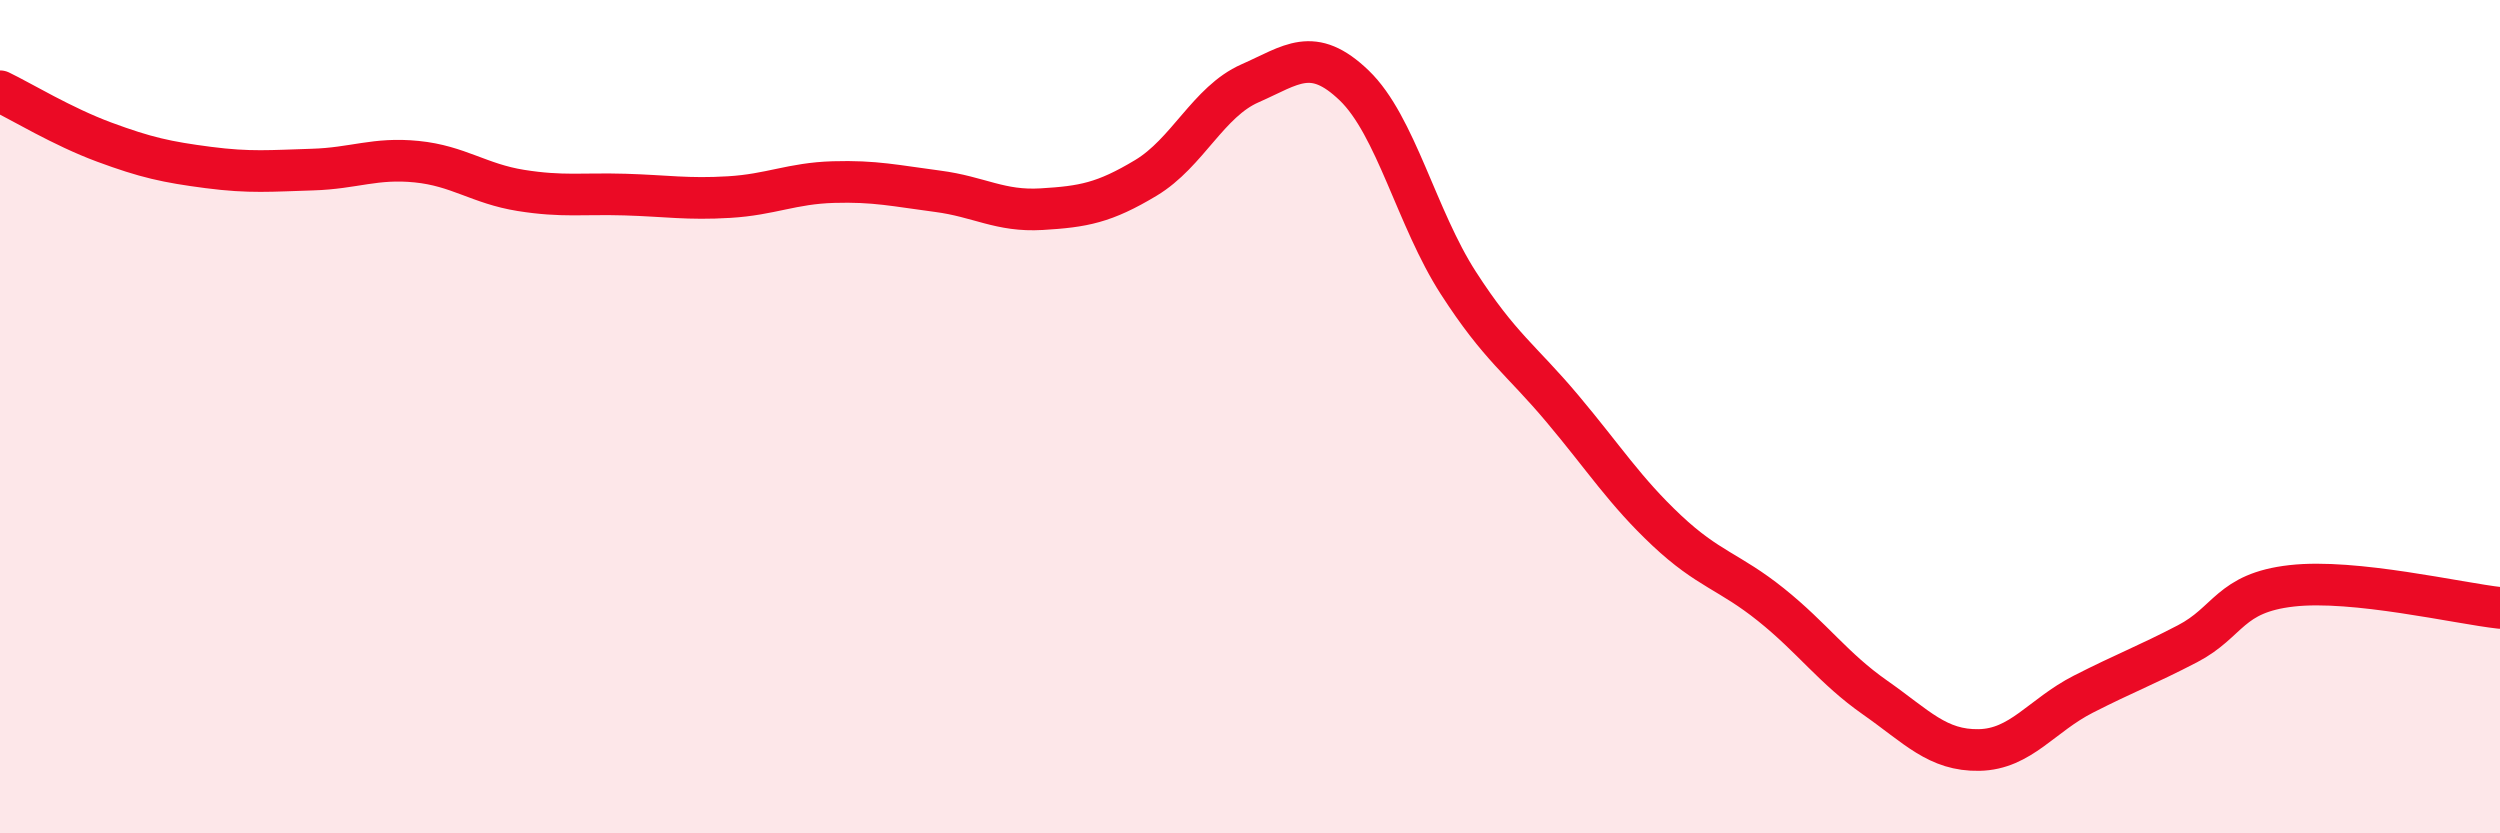 
    <svg width="60" height="20" viewBox="0 0 60 20" xmlns="http://www.w3.org/2000/svg">
      <path
        d="M 0,2.19 C 0.5,2.43 1.5,3.04 2.5,3.41 C 3.5,3.78 4,3.89 5,4.02 C 6,4.15 6.5,4.1 7.5,4.07 C 8.5,4.04 9,3.78 10,3.88 C 11,3.98 11.5,4.41 12.5,4.57 C 13.5,4.73 14,4.64 15,4.67 C 16,4.7 16.5,4.79 17.5,4.73 C 18.5,4.67 19,4.4 20,4.37 C 21,4.34 21.5,4.46 22.5,4.59 C 23.5,4.72 24,5.08 25,5.02 C 26,4.96 26.5,4.87 27.5,4.27 C 28.5,3.67 29,2.44 30,2 C 31,1.56 31.5,1.09 32.5,2.05 C 33.5,3.01 34,5.24 35,6.79 C 36,8.34 36.5,8.62 37.5,9.81 C 38.5,11 39,11.79 40,12.73 C 41,13.67 41.5,13.71 42.5,14.51 C 43.5,15.31 44,16.04 45,16.74 C 46,17.44 46.5,18.02 47.5,18 C 48.5,17.98 49,17.17 50,16.66 C 51,16.15 51.5,15.97 52.5,15.45 C 53.5,14.93 53.5,14.23 55,14.06 C 56.5,13.89 59,14.48 60,14.59L60 20L0 20Z"
        fill="#EB0A25"
        opacity="0.1"
        stroke-linecap="round"
        stroke-linejoin="round"
      />
      <path
        d="M 0,2.19 C 0.5,2.43 1.5,3.04 2.5,3.41 C 3.5,3.78 4,3.89 5,4.02 C 6,4.15 6.5,4.1 7.5,4.07 C 8.5,4.04 9,3.78 10,3.88 C 11,3.98 11.5,4.41 12.5,4.57 C 13.5,4.73 14,4.64 15,4.67 C 16,4.7 16.5,4.79 17.5,4.73 C 18.5,4.67 19,4.4 20,4.37 C 21,4.34 21.5,4.46 22.5,4.59 C 23.5,4.72 24,5.08 25,5.02 C 26,4.96 26.5,4.87 27.5,4.27 C 28.5,3.67 29,2.44 30,2 C 31,1.56 31.5,1.09 32.5,2.05 C 33.5,3.01 34,5.24 35,6.79 C 36,8.34 36.5,8.62 37.5,9.81 C 38.5,11 39,11.79 40,12.73 C 41,13.67 41.5,13.71 42.5,14.51 C 43.5,15.31 44,16.04 45,16.74 C 46,17.44 46.5,18.02 47.5,18 C 48.5,17.98 49,17.17 50,16.66 C 51,16.15 51.5,15.97 52.5,15.45 C 53.5,14.93 53.5,14.23 55,14.06 C 56.5,13.89 59,14.48 60,14.59"
        stroke="#EB0A25"
        stroke-width="1"
        fill="none"
        stroke-linecap="round"
        stroke-linejoin="round"
      />
    </svg>
  